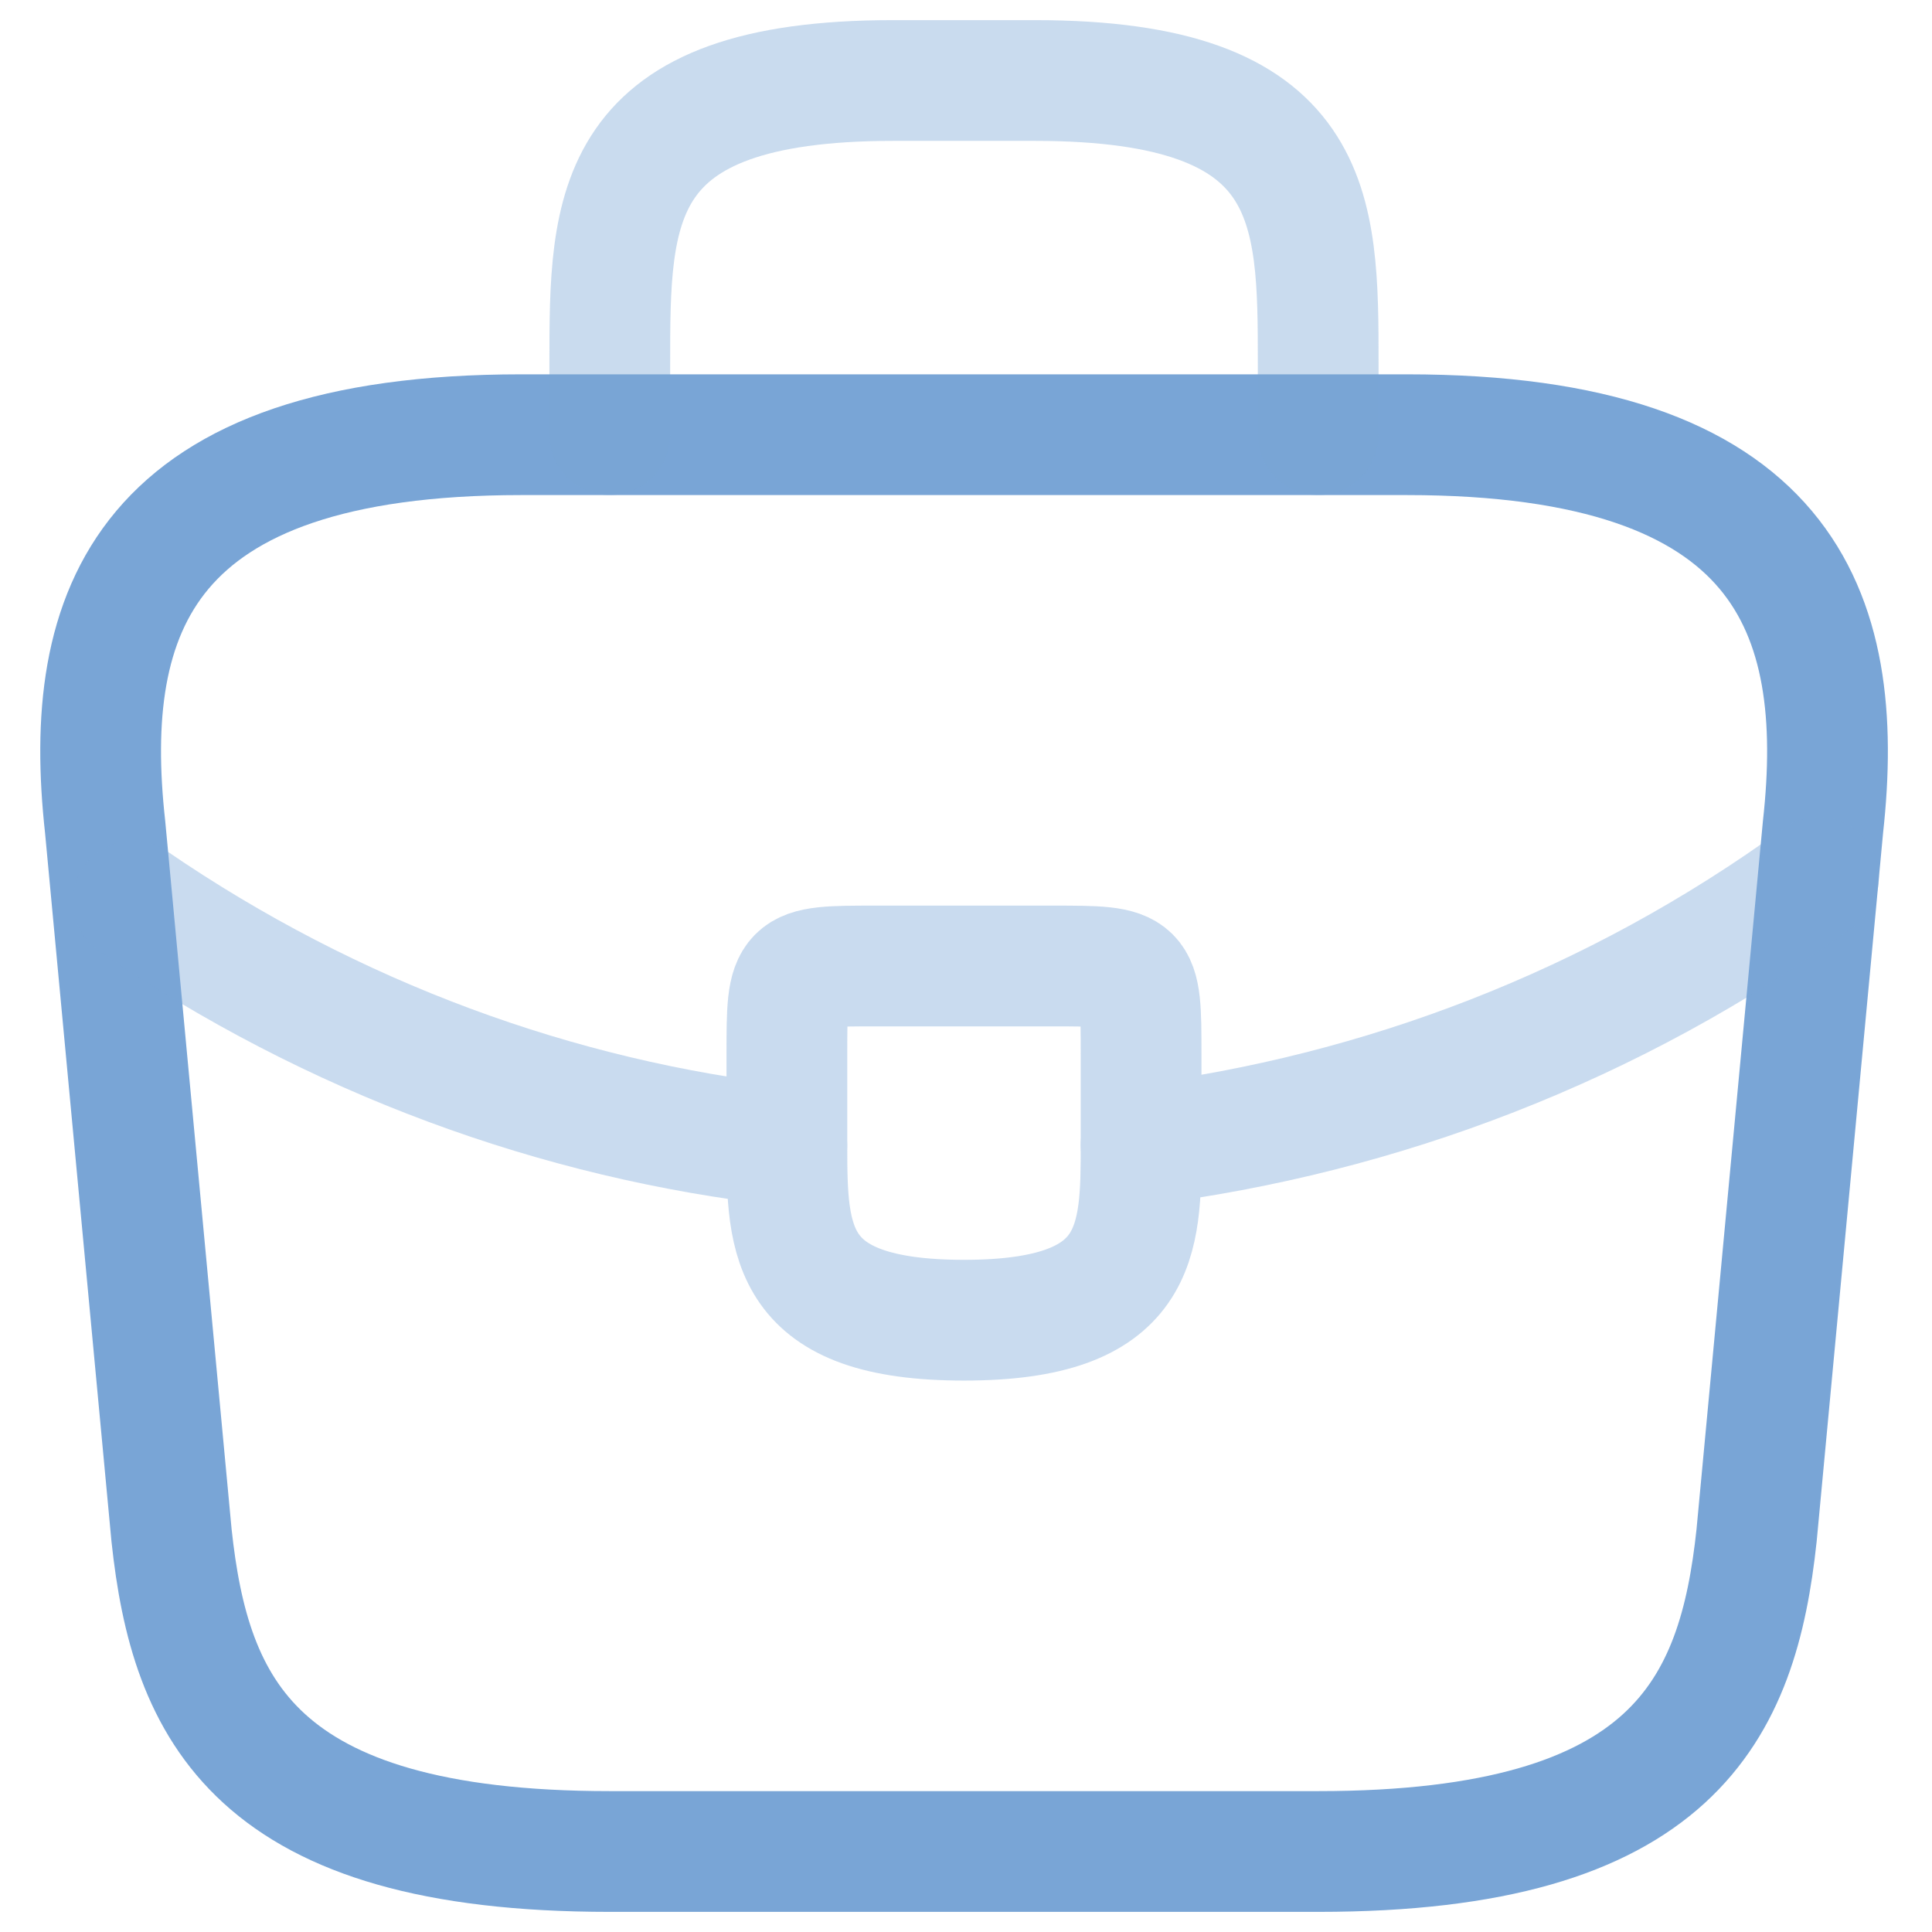 <svg width="24" height="24" viewBox="0 0 24 24" fill="none" xmlns="http://www.w3.org/2000/svg">
<g clip-path="url(#clip0_7_77)">
<path d="M7.576 23H16.376C20.798 23 21.59 21.229 21.821 19.073L22.646 10.273C22.943 7.589 22.173 5.4 17.476 5.4H6.476C1.779 5.4 1.009 7.589 1.306 10.273L2.131 19.073C2.362 21.229 3.154 23 7.576 23Z" stroke="#79A5D6" stroke-width="1.5" stroke-miterlimit="10" stroke-linecap="round" stroke-linejoin="round"/>
<path opacity="0.4" d="M7.575 5.4V4.52C7.575 2.573 7.575 1 11.095 1H12.855C16.375 1 16.375 2.573 16.375 4.52V5.4" stroke="#79A5D6" stroke-width="1.5" stroke-miterlimit="10" stroke-linecap="round" stroke-linejoin="round"/>
<g opacity="0.4">
<path d="M14.175 13.1V14.2C14.175 14.211 14.175 14.211 14.175 14.222C14.175 15.421 14.164 16.4 11.975 16.4C9.797 16.4 9.775 15.432 9.775 14.233V13.1C9.775 12 9.775 12 10.875 12H13.075C14.175 12 14.175 12 14.175 13.1Z" stroke="#79A5D6" stroke-width="1.5" stroke-miterlimit="10" stroke-linecap="round" stroke-linejoin="round"/>
<path d="M22.59 10.9C20.049 12.748 17.145 13.848 14.175 14.222" stroke="#79A5D6" stroke-width="1.5" stroke-miterlimit="10" stroke-linecap="round" stroke-linejoin="round"/>
<path d="M1.656 11.196C4.131 12.89 6.925 13.913 9.774 14.232" stroke="#79A5D6" stroke-width="1.5" stroke-miterlimit="10" stroke-linecap="round" stroke-linejoin="round"/>
</g>
</g>
<defs>
<clipPath id="clip0_7_77">
<rect width="24" height="24" fill="white"/>
</clipPath>
</defs>
</svg>
